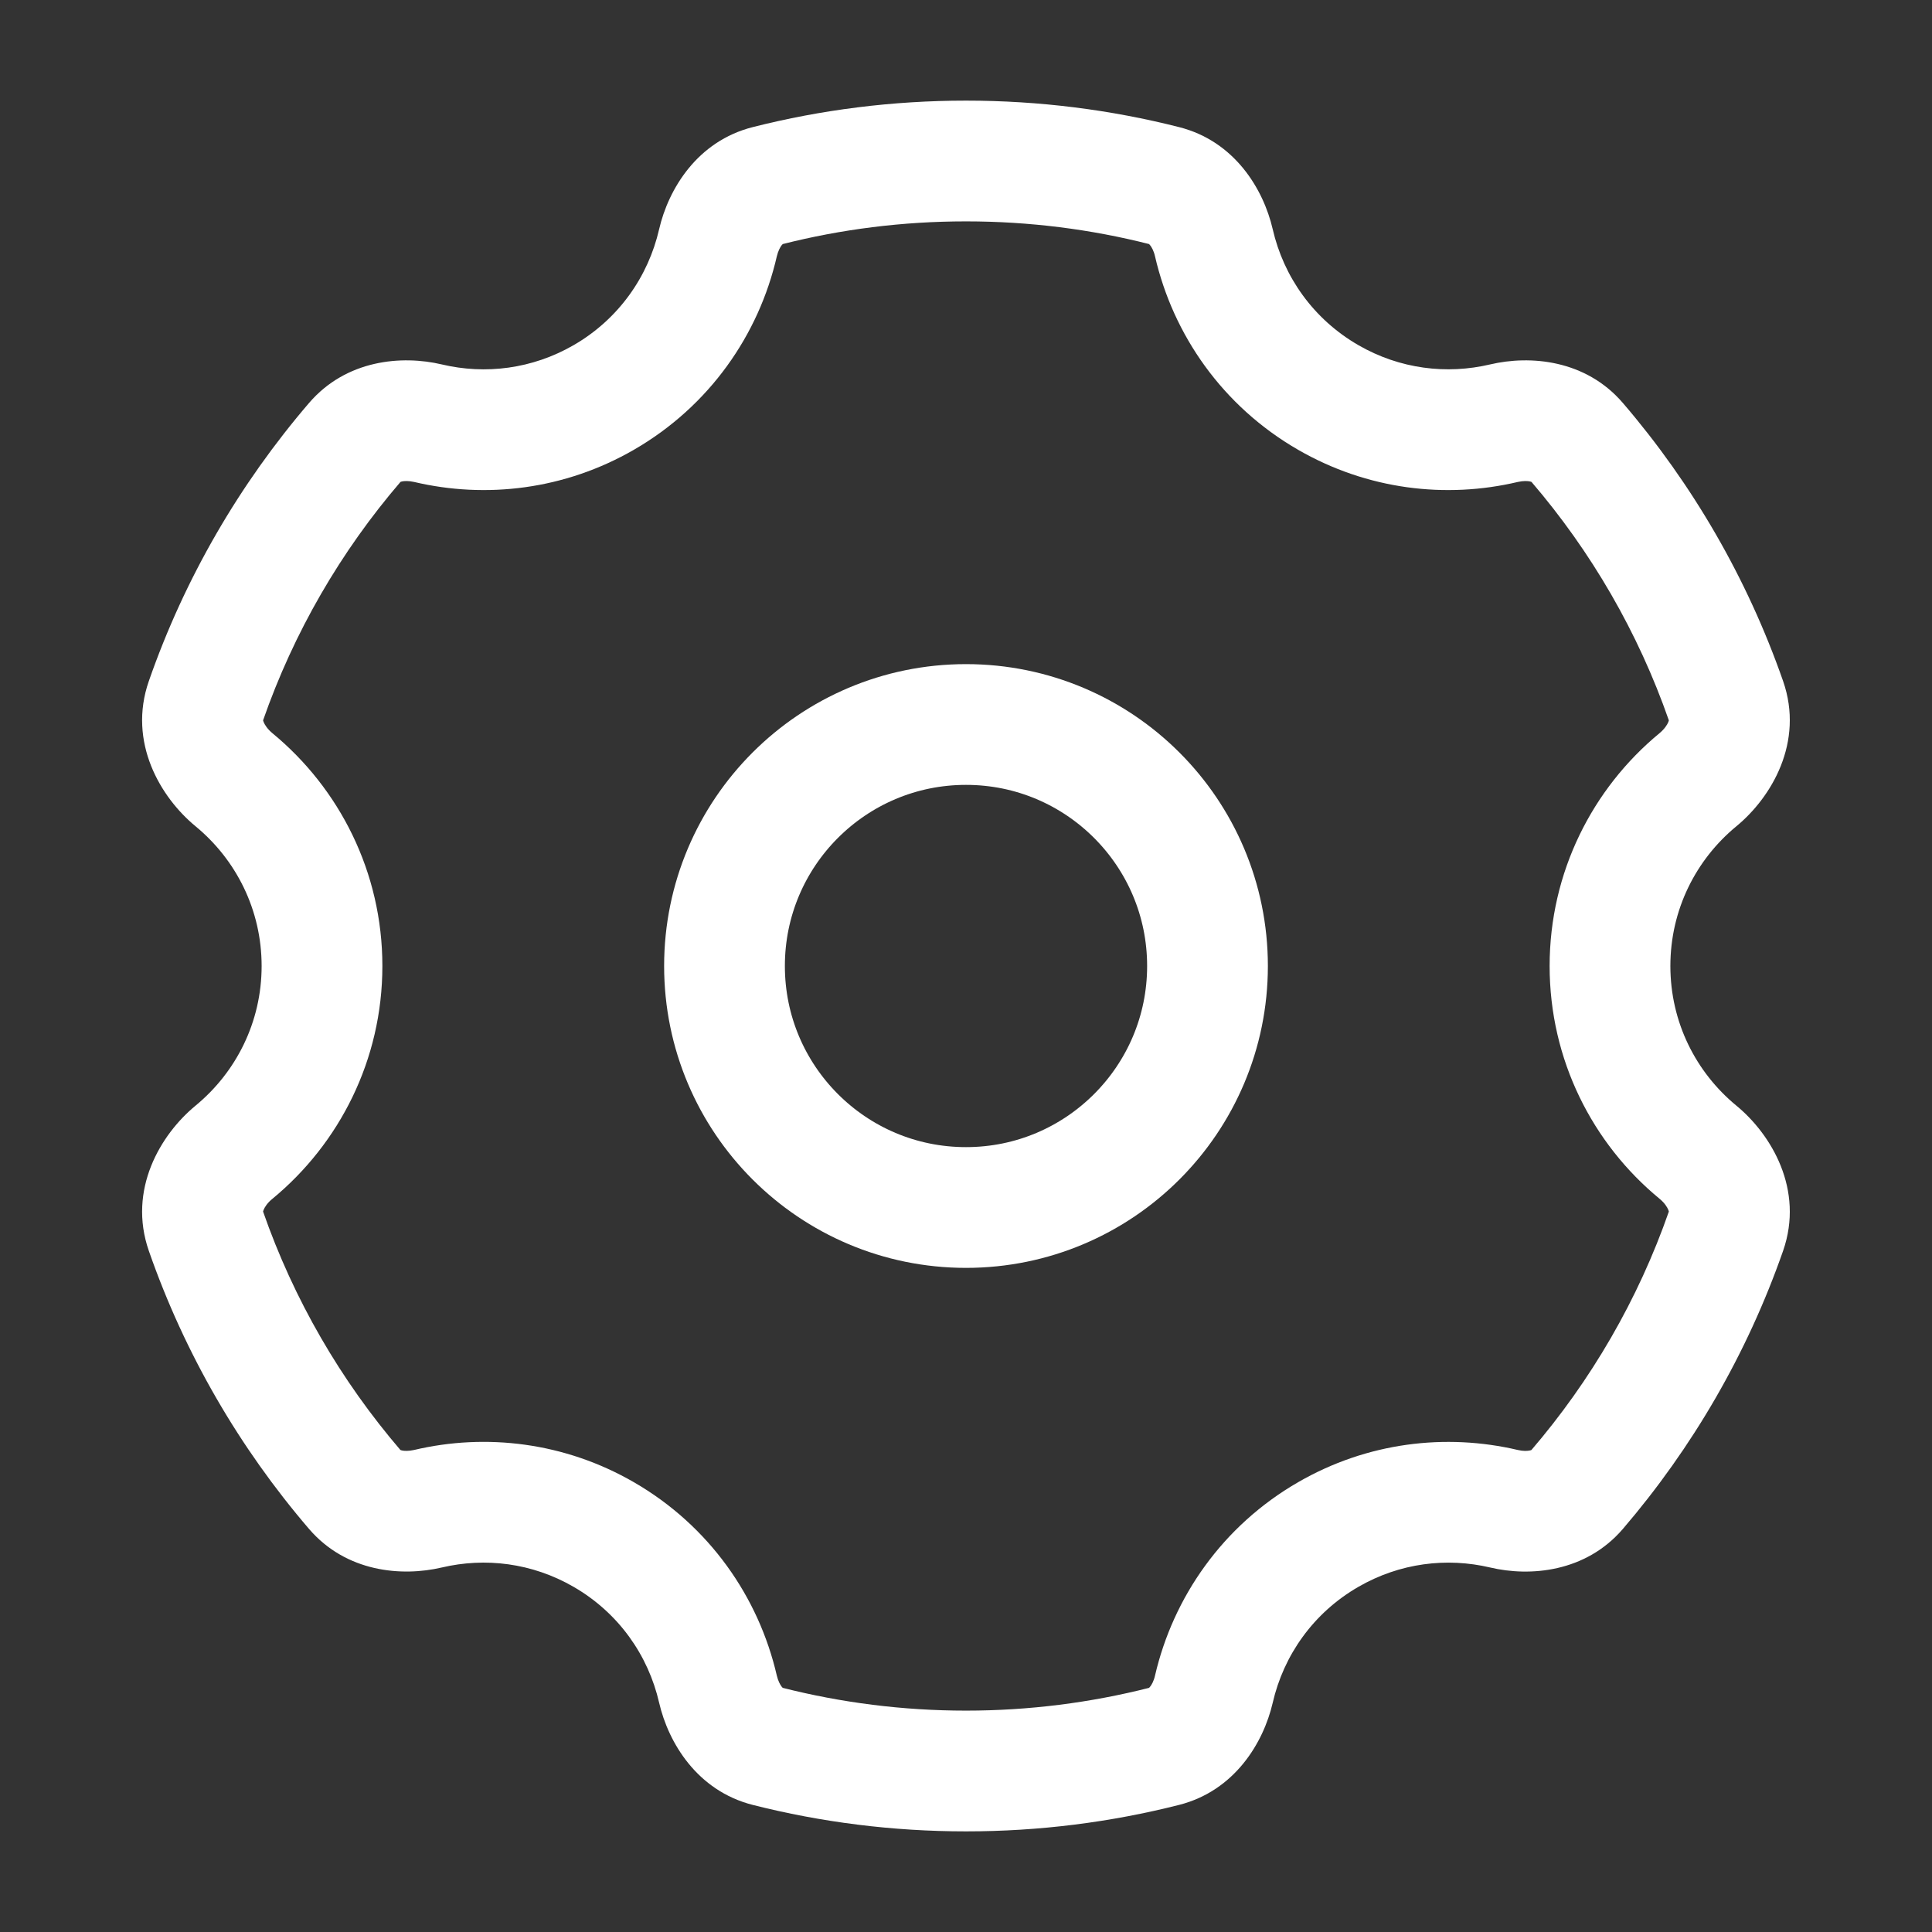<?xml version="1.0" encoding="UTF-8"?> <svg xmlns="http://www.w3.org/2000/svg" width="24" height="24" viewBox="0 0 24 24" fill="none"><rect x="0" y="0" width="24" height="24" fill="#333333" stroke="none"/><circle cx="3" cy="3" r="3" transform="matrix(-1 0 0 1 15 9)" stroke="white" stroke-width="1.5"></circle><path d="M12 2L12 1.25H12V2ZM16.5 4.938L16.125 5.587L16.125 5.587L16.5 4.938ZM16.5 19.062L16.125 18.413L16.125 18.413L16.5 19.062ZM12 22L12 22.75L12 22.75L12 22ZM7.5 19.062L7.875 18.413L7.875 18.413L7.5 19.062ZM7.5 4.938L7.875 5.587L7.875 5.587L7.5 4.938ZM8.919 3.015L8.188 2.847L8.919 3.015ZM2.907 9.686L3.384 9.108L2.907 9.686ZM4.409 18.505L4.978 18.017L4.409 18.505ZM9.535 21.694L9.35 22.421L9.535 21.694ZM8.919 20.984L9.65 20.815L8.919 20.984ZM15.079 20.984L14.348 20.815L15.079 20.984ZM14.463 21.694L14.279 20.966L14.279 20.966L14.463 21.694ZM19.589 18.505L19.02 18.017L19.589 18.505ZM21.441 8.707L22.15 8.46L21.441 8.707ZM21.092 9.687L21.569 10.265L21.092 9.687ZM2.907 14.313L2.43 13.734L2.907 14.313ZM19.59 5.494L19.021 5.982L19.59 5.494ZM4.408 5.494L3.839 5.006L4.408 5.494ZM21.442 15.292L22.15 15.539L21.442 15.292ZM15.079 3.015L14.348 3.184L15.079 3.015ZM12 2L12 2.75C12.787 2.75 13.551 2.848 14.279 3.033L14.463 2.306L14.647 1.579C13.8 1.364 12.912 1.25 12 1.25L12 2ZM15.079 3.015L14.348 3.184C14.573 4.16 15.187 5.046 16.125 5.587L16.5 4.938L16.875 4.288C16.313 3.964 15.945 3.435 15.81 2.847L15.079 3.015ZM16.5 4.938L16.125 5.587C16.986 6.084 17.961 6.198 18.855 5.987L18.683 5.257L18.511 4.527C17.972 4.654 17.39 4.585 16.875 4.288L16.5 4.938ZM19.59 5.494L19.021 5.982C19.765 6.849 20.35 7.854 20.733 8.954L21.441 8.707L22.15 8.46C21.703 7.18 21.023 6.012 20.16 5.006L19.59 5.494ZM21.092 9.687L20.615 9.108C19.783 9.794 19.25 10.835 19.25 12H20H20.75C20.75 11.302 21.067 10.679 21.569 10.265L21.092 9.687ZM20 12H19.25C19.25 13.166 19.783 14.206 20.615 14.891L21.092 14.313L21.569 13.734C21.067 13.32 20.75 12.698 20.75 12H20ZM21.442 15.292L20.733 15.045C20.35 16.145 19.764 17.15 19.02 18.017L19.589 18.505L20.159 18.994C21.022 17.987 21.703 16.819 22.15 15.539L21.442 15.292ZM18.682 18.742L18.854 18.012C17.96 17.802 16.985 17.916 16.125 18.413L16.5 19.062L16.875 19.712C17.39 19.415 17.972 19.345 18.511 19.472L18.682 18.742ZM16.5 19.062L16.125 18.413C15.188 18.954 14.574 19.84 14.348 20.815L15.079 20.984L15.81 21.153C15.945 20.565 16.313 20.036 16.875 19.712L16.5 19.062ZM14.463 21.694L14.279 20.966C13.55 21.151 12.787 21.25 12 21.25L12 22L12 22.75C12.913 22.75 13.8 22.636 14.648 22.421L14.463 21.694ZM12 22V21.25C11.212 21.25 10.448 21.151 9.719 20.966L9.535 21.694L9.35 22.421C10.199 22.636 11.086 22.75 12 22.75V22ZM8.919 20.984L9.65 20.815C9.425 19.841 8.813 18.955 7.875 18.413L7.5 19.062L7.125 19.712C7.686 20.036 8.053 20.564 8.188 21.152L8.919 20.984ZM7.5 19.062L7.875 18.413C7.015 17.916 6.038 17.801 5.144 18.012L5.316 18.742L5.488 19.472C6.027 19.345 6.609 19.414 7.125 19.712L7.5 19.062ZM4.409 18.505L4.978 18.017C4.234 17.15 3.649 16.145 3.266 15.045L2.558 15.292L1.849 15.539C2.295 16.819 2.976 17.987 3.839 18.993L4.409 18.505ZM2.907 14.313L3.384 14.892C4.216 14.206 4.75 13.166 4.75 12H4H3.25C3.25 12.698 2.932 13.32 2.43 13.734L2.907 14.313ZM4 12H4.75C4.75 10.834 4.216 9.794 3.384 9.108L2.907 9.686L2.43 10.265C2.932 10.679 3.25 11.302 3.25 12H4ZM2.558 8.707L3.266 8.954C3.649 7.854 4.234 6.849 4.978 5.983L4.408 5.494L3.839 5.006C2.976 6.012 2.295 7.18 1.849 8.46L2.558 8.707ZM5.316 5.257L5.144 5.987C6.038 6.198 7.014 6.084 7.875 5.587L7.5 4.938L7.125 4.288C6.61 4.585 6.027 4.655 5.488 4.527L5.316 5.257ZM7.5 4.938L7.875 5.587C8.813 5.045 9.426 4.159 9.65 3.184L8.919 3.015L8.188 2.847C8.053 3.435 7.686 3.964 7.125 4.288L7.5 4.938ZM9.535 2.306L9.719 3.033C10.448 2.848 11.212 2.75 12 2.75V2V1.25C11.087 1.25 10.199 1.364 9.351 1.579L9.535 2.306ZM8.919 3.015L9.65 3.184C9.666 3.117 9.692 3.069 9.712 3.044C9.73 3.023 9.733 3.029 9.719 3.033L9.535 2.306L9.351 1.579C8.66 1.754 8.303 2.35 8.188 2.847L8.919 3.015ZM2.907 9.686L3.384 9.108C3.324 9.058 3.288 9.004 3.274 8.967C3.262 8.937 3.271 8.938 3.266 8.954L2.558 8.707L1.849 8.46C1.584 9.221 1.995 9.907 2.43 10.265L2.907 9.686ZM5.316 18.742L5.144 18.012C5.077 18.027 5.023 18.025 4.992 18.018C4.965 18.011 4.969 18.006 4.978 18.017L4.409 18.505L3.839 18.993C4.302 19.532 4.992 19.588 5.488 19.472L5.316 18.742ZM9.535 21.694L9.719 20.966C9.733 20.97 9.73 20.976 9.712 20.955C9.692 20.93 9.666 20.882 9.65 20.815L8.919 20.984L8.188 21.152C8.303 21.649 8.66 22.245 9.35 22.421L9.535 21.694ZM15.079 20.984L14.348 20.815C14.333 20.882 14.306 20.93 14.286 20.954C14.268 20.976 14.265 20.97 14.279 20.966L14.463 21.694L14.648 22.421C15.338 22.245 15.695 21.649 15.81 21.153L15.079 20.984ZM19.589 18.505L19.02 18.017C19.029 18.006 19.033 18.012 19.006 18.018C18.975 18.025 18.921 18.028 18.854 18.012L18.682 18.742L18.511 19.472C19.006 19.589 19.696 19.532 20.159 18.994L19.589 18.505ZM21.441 8.707L20.733 8.954C20.728 8.938 20.737 8.937 20.725 8.968C20.711 9.004 20.675 9.058 20.615 9.108L21.092 9.687L21.569 10.265C22.004 9.907 22.415 9.221 22.15 8.46L21.441 8.707ZM2.558 15.292L3.266 15.045C3.271 15.06 3.262 15.062 3.274 15.031C3.288 14.995 3.323 14.941 3.384 14.892L2.907 14.313L2.43 13.734C1.995 14.092 1.584 14.778 1.849 15.539L2.558 15.292ZM18.683 5.257L18.855 5.987C18.922 5.972 18.976 5.974 19.007 5.981C19.034 5.988 19.03 5.993 19.021 5.982L19.59 5.494L20.16 5.006C19.697 4.467 19.007 4.41 18.511 4.527L18.683 5.257ZM4.408 5.494L4.978 5.983C4.969 5.993 4.965 5.988 4.992 5.981C5.023 5.974 5.077 5.972 5.144 5.987L5.316 5.257L5.488 4.527C4.992 4.41 4.302 4.467 3.839 5.006L4.408 5.494ZM21.092 14.313L20.615 14.891C20.676 14.941 20.711 14.995 20.725 15.031C20.737 15.062 20.728 15.06 20.733 15.045L21.442 15.292L22.15 15.539C22.415 14.778 22.004 14.092 21.569 13.734L21.092 14.313ZM14.463 2.306L14.279 3.033C14.265 3.029 14.268 3.023 14.286 3.045C14.306 3.069 14.333 3.117 14.348 3.184L15.079 3.015L15.81 2.847C15.695 2.35 15.338 1.754 14.647 1.579L14.463 2.306Z" fill="white"></path></svg> 